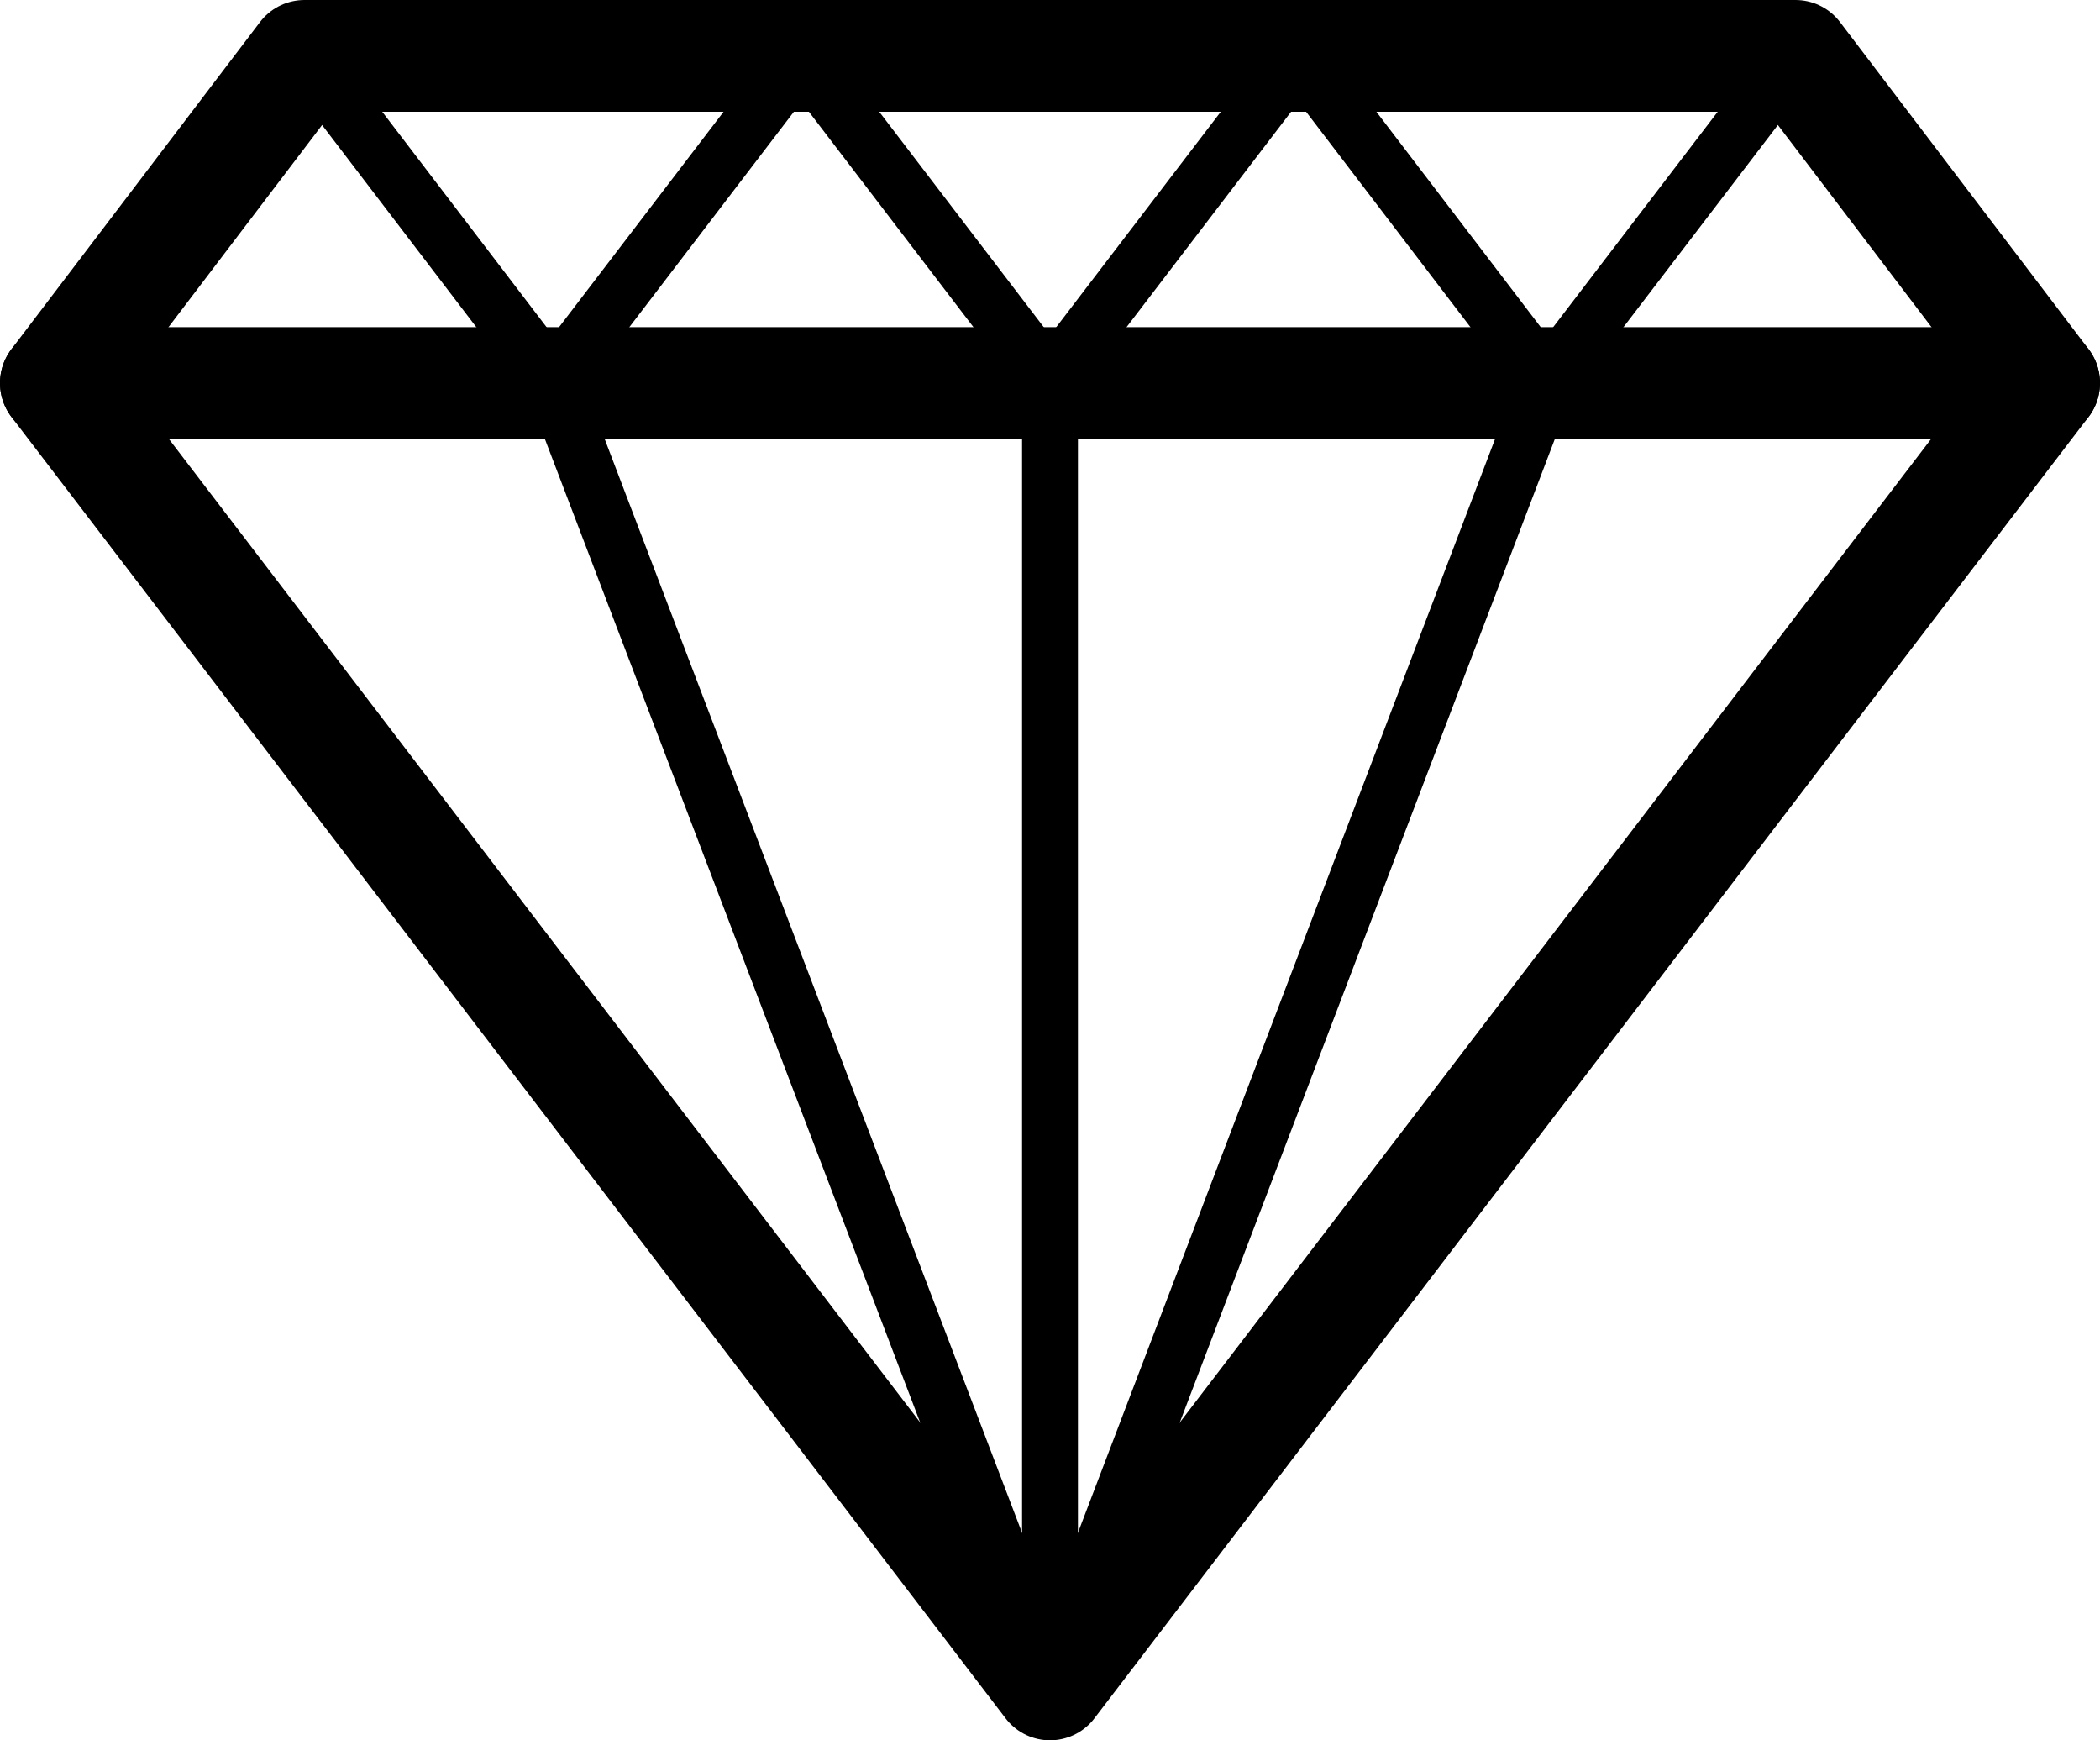 <svg xmlns="http://www.w3.org/2000/svg" viewBox="0 0 75.18 62.29"><g id="Layer_2" data-name="Layer 2"><g id="Layer_1-2" data-name="Layer 1"><path d="M73.18,13.71H2L37.59,60.29Z" fill="none" stroke="#000" stroke-linecap="round" stroke-linejoin="round" stroke-width="4"/><polyline points="73.18 13.71 64.28 2 10.9 2 2 13.71" fill="none" stroke="#000" stroke-linecap="round" stroke-linejoin="round" stroke-width="4"/><line x1="55.38" y1="13.65" x2="37.59" y2="60.29" fill="none" stroke="#000" stroke-linecap="round" stroke-linejoin="round" stroke-width="2"/><line x1="37.59" y1="13.65" x2="37.59" y2="60.29" fill="none" stroke="#000" stroke-linecap="round" stroke-linejoin="round" stroke-width="2"/><line x1="19.79" y1="13.65" x2="37.59" y2="60.29" fill="none" stroke="#000" stroke-linecap="round" stroke-linejoin="round" stroke-width="2"/><line x1="19.79" y1="13.65" x2="10.9" y2="2" fill="none" stroke="#000" stroke-linecap="round" stroke-linejoin="round" stroke-width="2"/><line x1="37.59" y1="13.65" x2="28.69" y2="2" fill="none" stroke="#000" stroke-linecap="round" stroke-linejoin="round" stroke-width="2"/><line x1="28.69" y1="2" x2="19.79" y2="13.65" fill="none" stroke="#000" stroke-linecap="round" stroke-linejoin="round" stroke-width="2"/><line x1="55.38" y1="13.65" x2="46.49" y2="2" fill="none" stroke="#000" stroke-linecap="round" stroke-linejoin="round" stroke-width="2"/><line x1="46.49" y1="2" x2="37.59" y2="13.65" fill="none" stroke="#000" stroke-linecap="round" stroke-linejoin="round" stroke-width="2"/><line x1="64.28" y1="2" x2="55.38" y2="13.65" fill="none" stroke="#000" stroke-linecap="round" stroke-linejoin="round" stroke-width="2"/></g></g></svg>